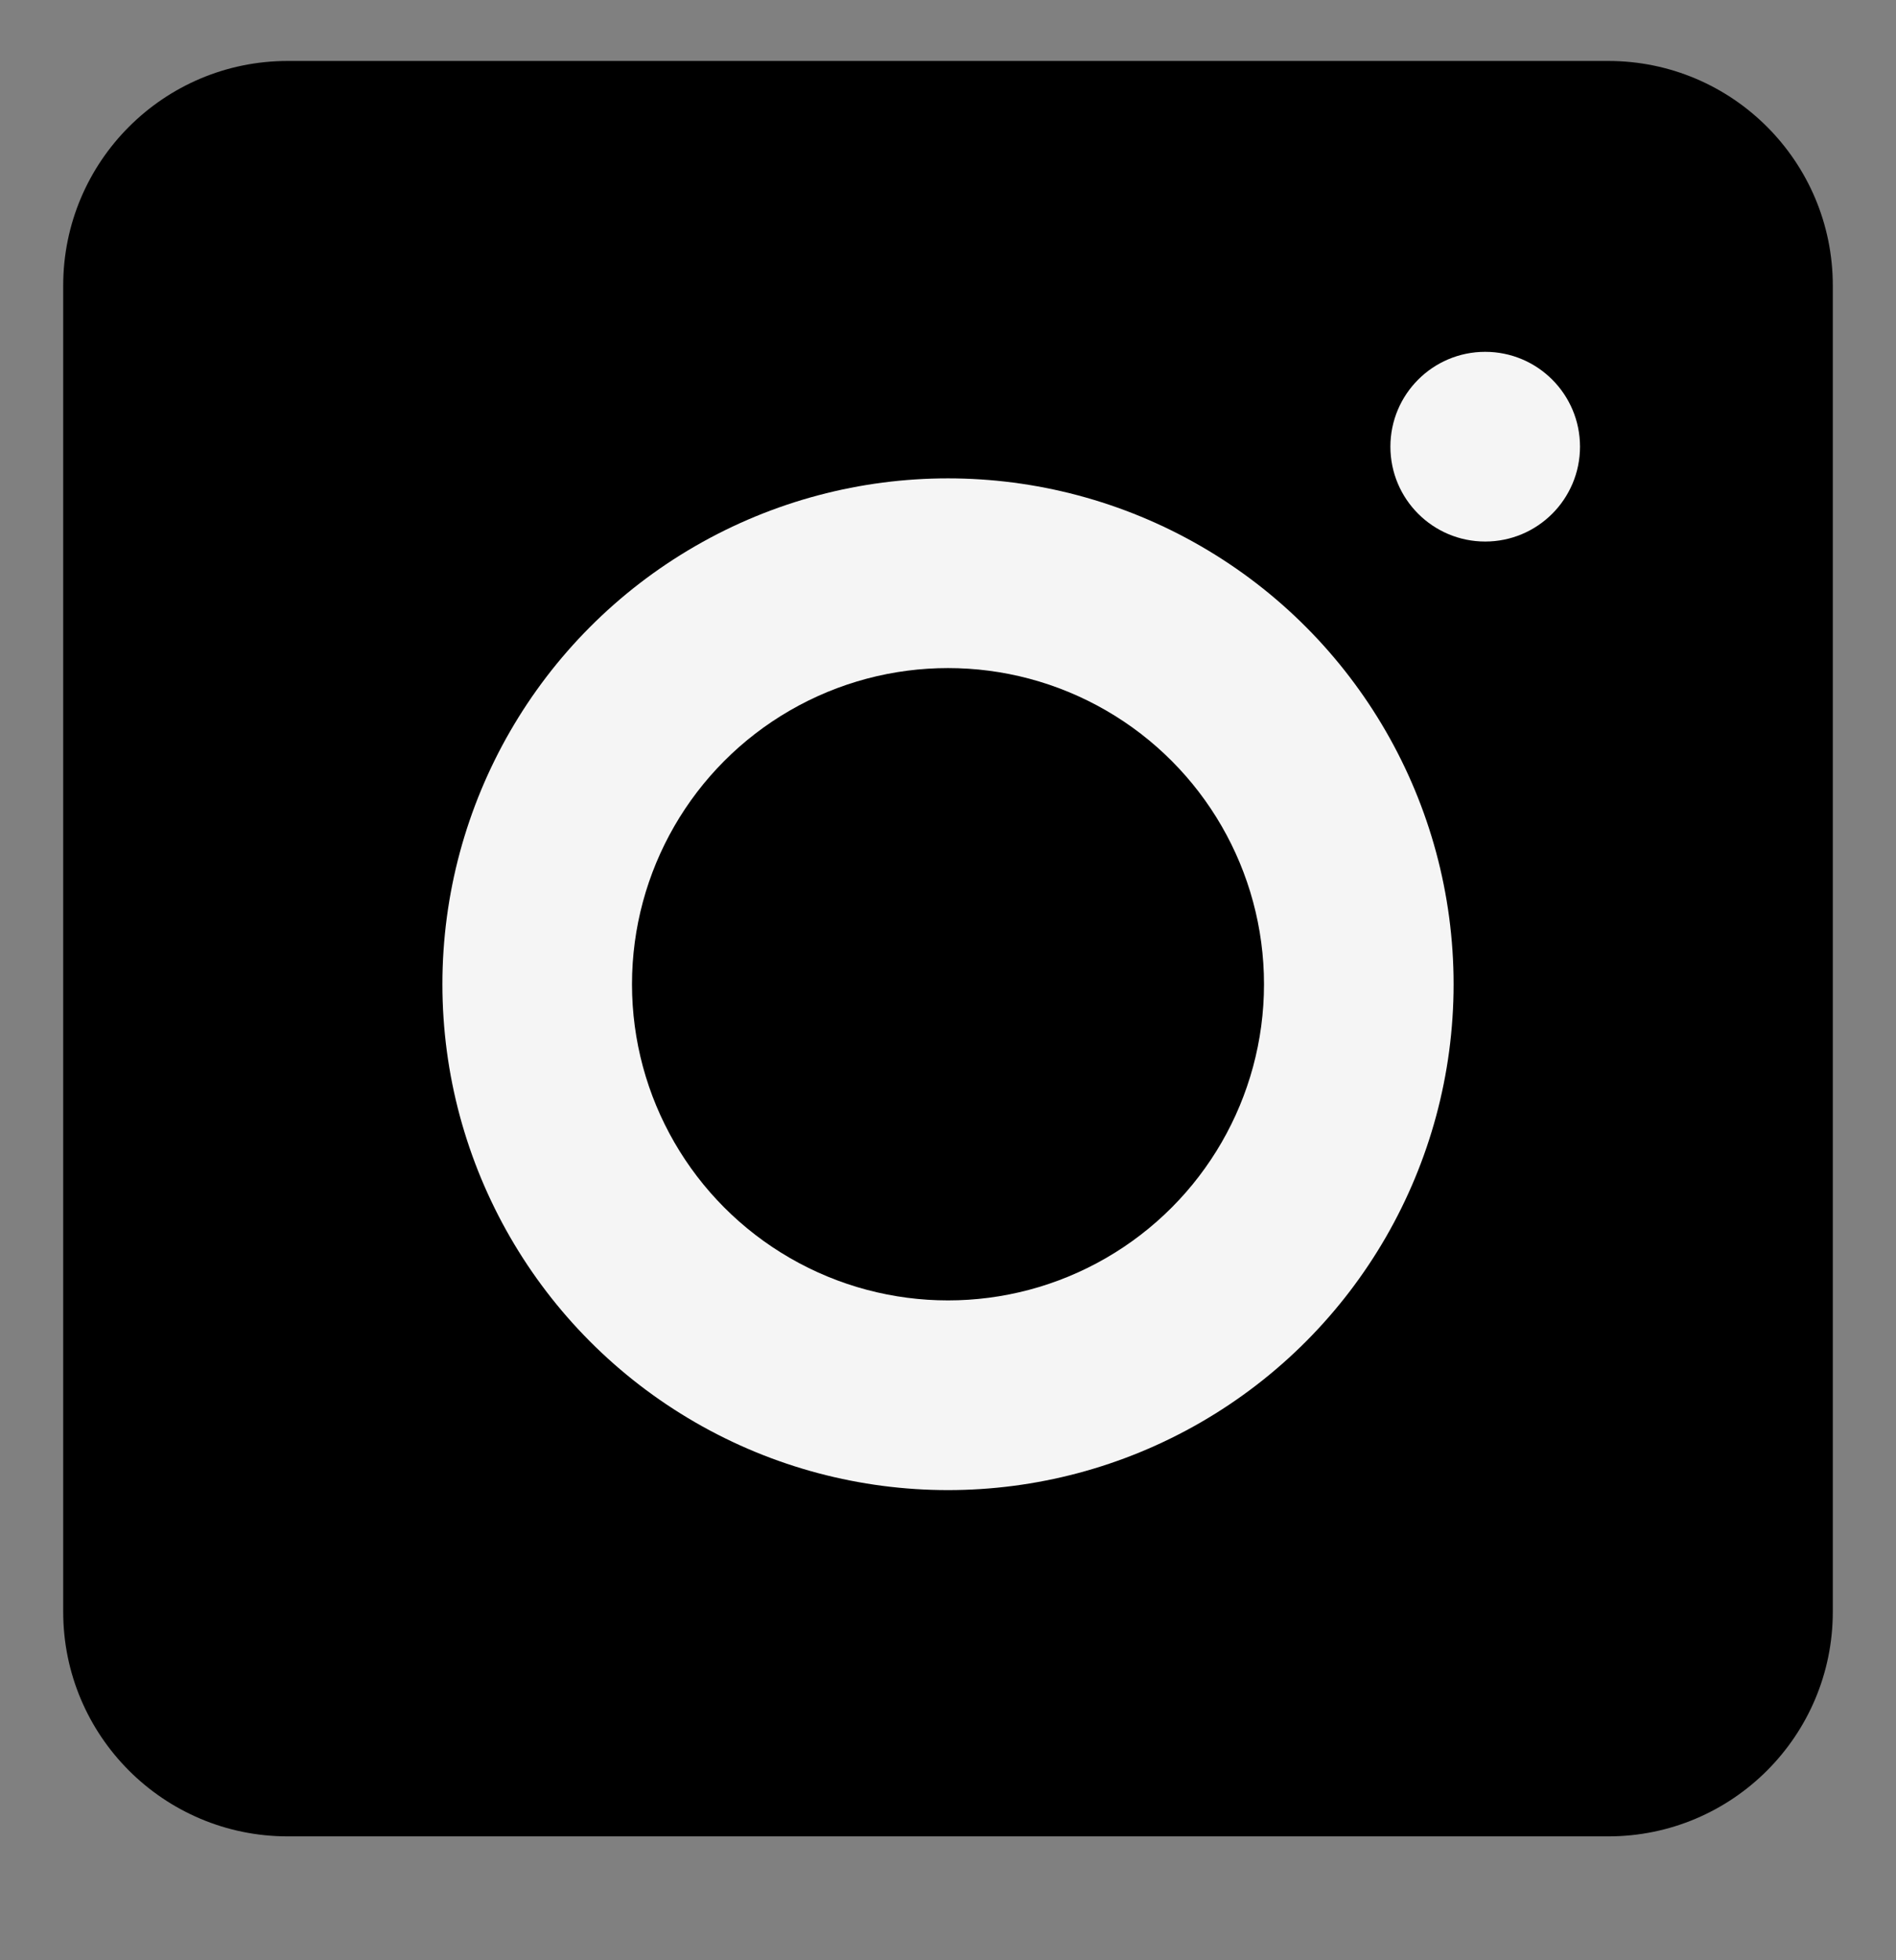 <svg width="30" height="31" viewBox="0 0 30 31" fill="none" xmlns="http://www.w3.org/2000/svg">
<rect x="0" y="0" width="30" height="31" fill="#808080" stroke="none"/>
<path d="M25.447 0.964H4.553C2.591 0.964 1 2.555 1 4.517V25.488C1 27.451 2.591 29.041 4.553 29.041H25.447C27.409 29.041 29 27.451 29 25.488V4.517C29 2.555 27.409 0.964 25.447 0.964Z" fill="black"/>
<circle cx="15" cy="15.565" r="8" fill="#F5F5F5"/>
<circle cx="15" cy="15.565" r="5" fill="black"/>
<circle cx="23.5" cy="7.064" r="1.5" fill="#F5F5F5"/>
</svg>
